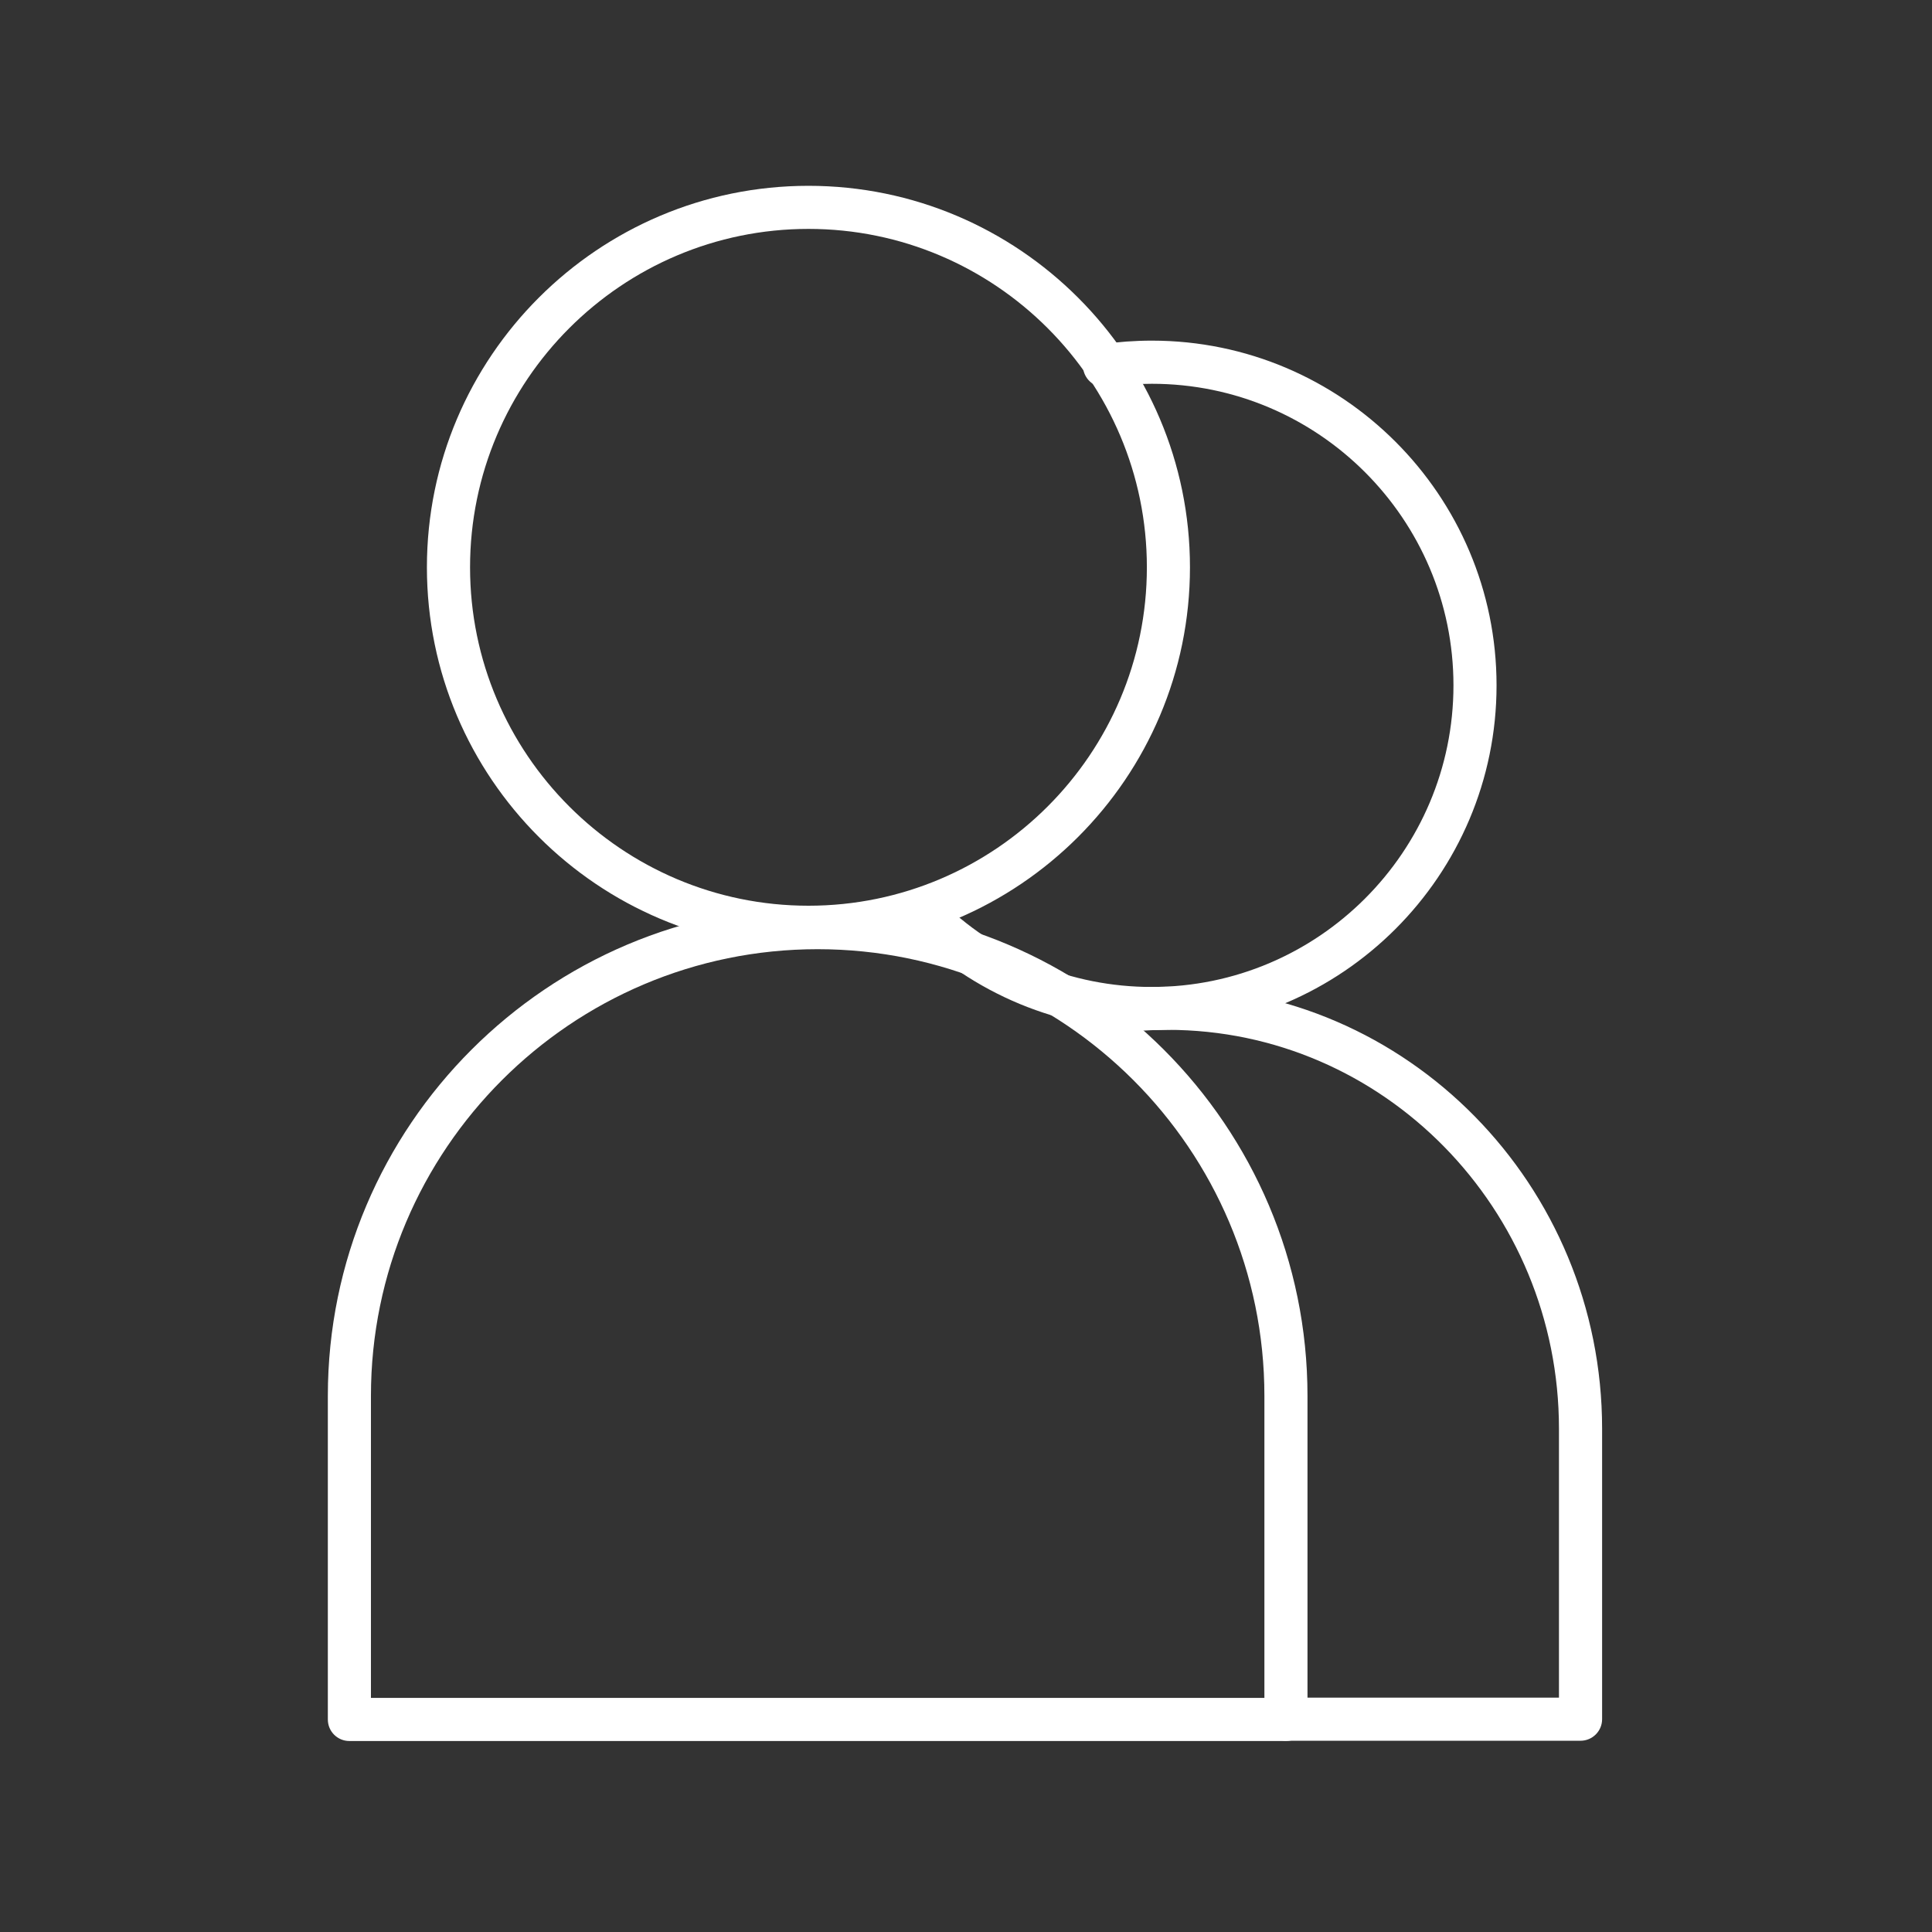 <?xml version="1.0" encoding="UTF-8" standalone="no"?>
<!DOCTYPE svg PUBLIC "-//W3C//DTD SVG 1.1//EN" "http://www.w3.org/Graphics/SVG/1.1/DTD/svg11.dtd">
<svg width="100%" height="100%" viewBox="0 0 300 300" version="1.1" xmlns="http://www.w3.org/2000/svg" xmlns:xlink="http://www.w3.org/1999/xlink" xml:space="preserve" xmlns:serif="http://www.serif.com/" style="fill-rule:evenodd;clip-rule:evenodd;stroke-linejoin:round;stroke-miterlimit:2;">
    <rect x="0" y="0" width="300" height="300" fill="#333333" stroke="none"/>
    <rect id="Artboard1" x="0" y="0" width="300" height="300" style="fill:none;"/>
    <g id="Artboard11" serif:id="Artboard1">
        <g transform="matrix(8.333,0,0,8.333,-3800.88,-10104.2)">
            <g transform="matrix(1,0,0,1,471.189,1229.43)">
                <path d="M0,-12.612C-3.477,-12.612 -6.306,-9.783 -6.306,-6.306C-6.306,-2.829 -3.477,0 0,0C3.477,0 6.306,-2.829 6.306,-6.306C6.306,-9.783 3.477,-12.612 0,-12.612M0,0.803C-3.92,0.803 -7.11,-2.386 -7.11,-6.306C-7.11,-10.226 -3.92,-13.415 0,-13.415C3.92,-13.415 7.109,-10.226 7.109,-6.306C7.109,-2.386 3.92,0.803 0,0.803" style="fill:white;fill-rule:nonzero;"/>
            </g>
            <g transform="matrix(1,0,0,1,463.036,1230.24)">
                <path d="M0,13.952L16.649,13.952L16.649,8.324C16.649,3.734 12.915,0 8.324,0C3.734,0 0,3.734 0,8.324L0,13.952ZM17.051,14.755L-0.402,14.755C-0.624,14.755 -0.803,14.576 -0.803,14.354L-0.803,8.324C-0.803,3.291 3.292,-0.803 8.324,-0.803C13.358,-0.803 17.452,3.291 17.452,8.324L17.452,14.354C17.452,14.576 17.273,14.755 17.051,14.755" style="fill:white;fill-rule:nonzero;"/>
            </g>
            <g transform="matrix(1,0,0,1,477.588,1218.9)">
                <path d="M0,12.847C-1.716,12.847 -3.329,12.179 -4.542,10.966C-4.699,10.809 -4.699,10.555 -4.542,10.398C-4.385,10.241 -4.131,10.241 -3.974,10.398C-2.912,11.459 -1.501,12.044 0,12.044C3.099,12.044 5.62,9.523 5.62,6.424C5.62,3.325 3.099,0.804 0,0.804C-0.278,0.804 -0.555,0.824 -0.824,0.863C-1.044,0.898 -1.247,0.743 -1.28,0.524C-1.312,0.305 -1.161,0.101 -0.941,0.068C-0.633,0.023 -0.317,0 0,0C3.542,0 6.423,2.882 6.423,6.424C6.423,9.965 3.542,12.847 0,12.847" style="fill:white;fill-rule:nonzero;"/>
            </g>
            <g transform="matrix(1,0,0,1,485.576,1230.94)">
                <path d="M0,14.05L-5.49,14.05C-5.712,14.05 -5.892,13.87 -5.892,13.648C-5.892,13.426 -5.712,13.247 -5.49,13.247L-0.402,13.247L-0.402,8.236C-0.402,4.137 -3.673,0.803 -7.694,0.803C-8.106,0.803 -8.519,0.839 -8.921,0.908C-9.141,0.944 -9.347,0.799 -9.385,0.58C-9.422,0.362 -9.276,0.154 -9.057,0.116C-8.611,0.039 -8.152,0 -7.694,0C-3.23,0 0.402,3.694 0.402,8.236L0.402,13.648C0.402,13.87 0.222,14.05 0,14.05" style="fill:white;fill-rule:nonzero;"/>
            </g>
        </g>
    </g>
</svg>

